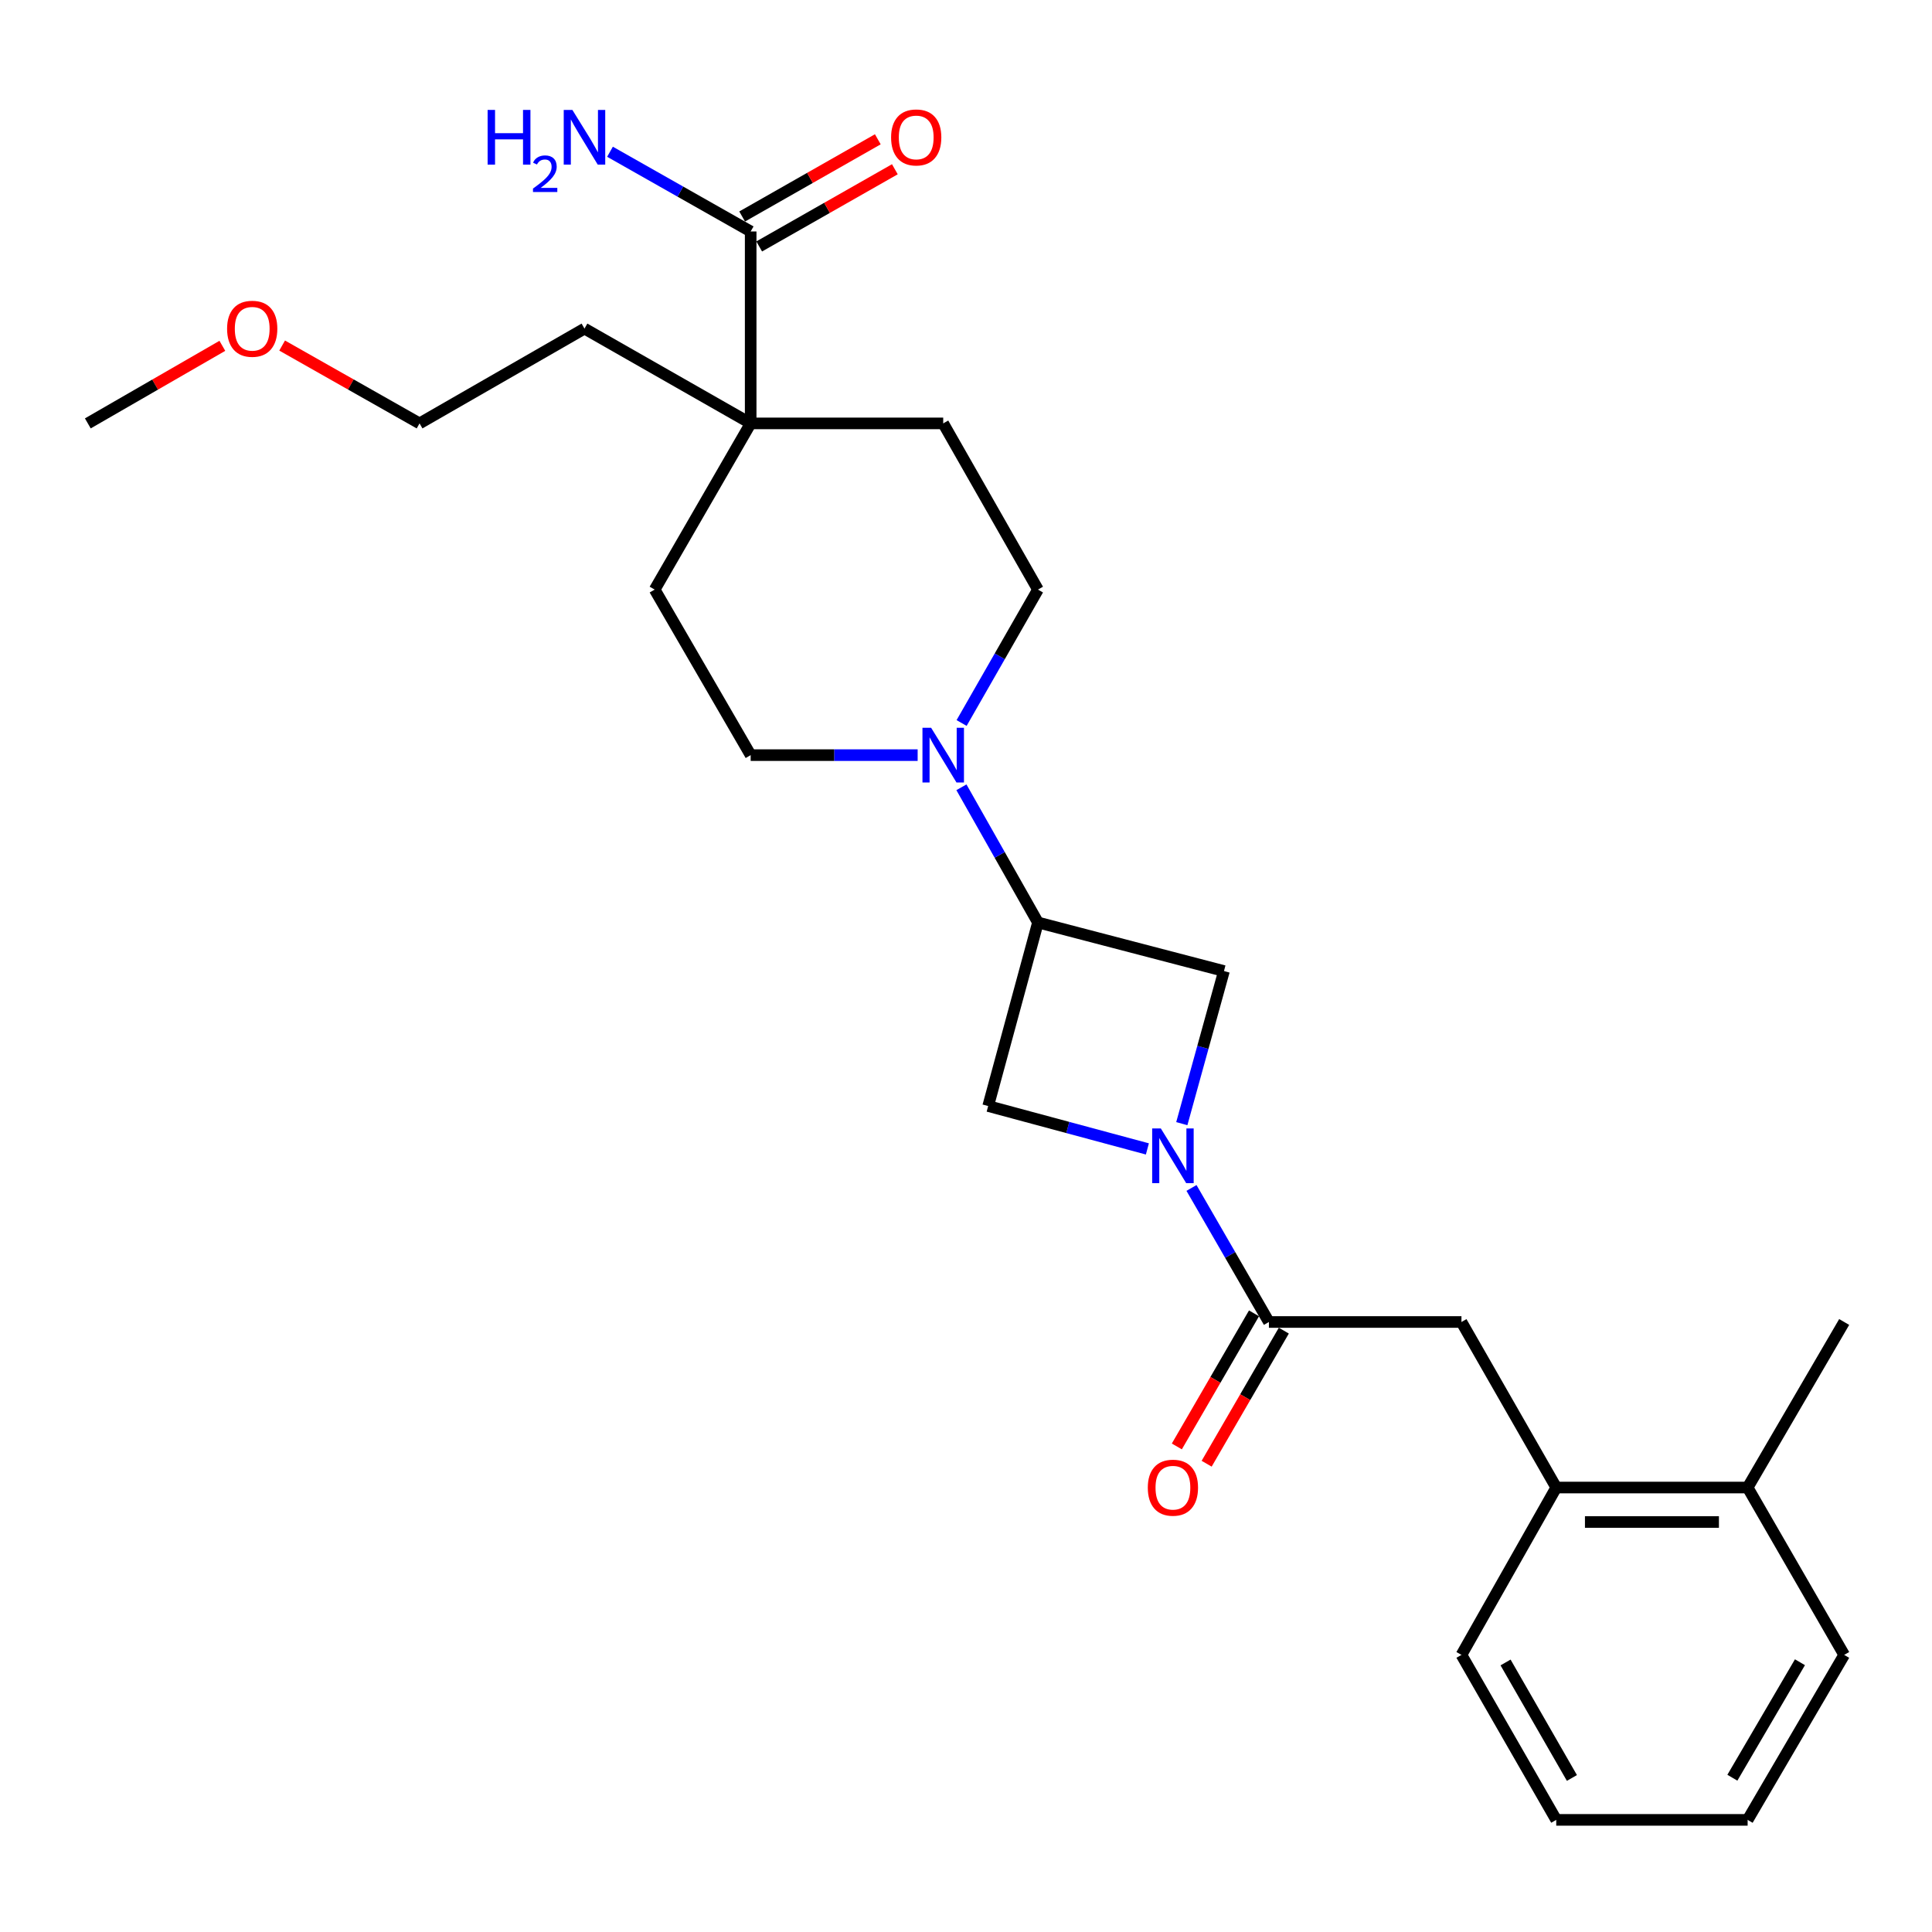 <?xml version='1.0' encoding='iso-8859-1'?>
<svg version='1.1' baseProfile='full'
              xmlns='http://www.w3.org/2000/svg'
                      xmlns:rdkit='http://www.rdkit.org/xml'
                      xmlns:xlink='http://www.w3.org/1999/xlink'
                  xml:space='preserve'
width='1000px' height='1000px' viewBox='0 0 1000 1000'>
<!-- END OF HEADER -->
<rect style='opacity:1.0;fill:#FFFFFF;stroke:none' width='1000' height='1000' x='0' y='0'> </rect>
<path class='bond-0' d='M 616.716,614.882 L 636.752,649.571' style='fill:none;fill-rule:evenodd;stroke:#0000FF;stroke-width:6px;stroke-linecap:butt;stroke-linejoin:miter;stroke-opacity:1' />
<path class='bond-0' d='M 636.752,649.571 L 656.788,684.26' style='fill:none;fill-rule:evenodd;stroke:#000000;stroke-width:6px;stroke-linecap:butt;stroke-linejoin:miter;stroke-opacity:1' />
<path class='bond-3' d='M 611.7,581.599 L 622.613,542.106' style='fill:none;fill-rule:evenodd;stroke:#0000FF;stroke-width:6px;stroke-linecap:butt;stroke-linejoin:miter;stroke-opacity:1' />
<path class='bond-3' d='M 622.613,542.106 L 633.526,502.614' style='fill:none;fill-rule:evenodd;stroke:#000000;stroke-width:6px;stroke-linecap:butt;stroke-linejoin:miter;stroke-opacity:1' />
<path class='bond-4' d='M 593.886,594.679 L 552.682,583.579' style='fill:none;fill-rule:evenodd;stroke:#0000FF;stroke-width:6px;stroke-linecap:butt;stroke-linejoin:miter;stroke-opacity:1' />
<path class='bond-4' d='M 552.682,583.579 L 511.477,572.479' style='fill:none;fill-rule:evenodd;stroke:#000000;stroke-width:6px;stroke-linecap:butt;stroke-linejoin:miter;stroke-opacity:1' />
<path class='bond-7' d='M 656.788,684.26 L 756.447,684.26' style='fill:none;fill-rule:evenodd;stroke:#000000;stroke-width:6px;stroke-linecap:butt;stroke-linejoin:miter;stroke-opacity:1' />
<path class='bond-11' d='M 649.071,679.785 L 629.098,714.229' style='fill:none;fill-rule:evenodd;stroke:#000000;stroke-width:6px;stroke-linecap:butt;stroke-linejoin:miter;stroke-opacity:1' />
<path class='bond-11' d='M 629.098,714.229 L 609.125,748.673' style='fill:none;fill-rule:evenodd;stroke:#FF0000;stroke-width:6px;stroke-linecap:butt;stroke-linejoin:miter;stroke-opacity:1' />
<path class='bond-11' d='M 664.505,688.734 L 644.532,723.178' style='fill:none;fill-rule:evenodd;stroke:#000000;stroke-width:6px;stroke-linecap:butt;stroke-linejoin:miter;stroke-opacity:1' />
<path class='bond-11' d='M 644.532,723.178 L 624.559,757.622' style='fill:none;fill-rule:evenodd;stroke:#FF0000;stroke-width:6px;stroke-linecap:butt;stroke-linejoin:miter;stroke-opacity:1' />
<path class='bond-1' d='M 537.247,477.479 L 511.477,572.479' style='fill:none;fill-rule:evenodd;stroke:#000000;stroke-width:6px;stroke-linecap:butt;stroke-linejoin:miter;stroke-opacity:1' />
<path class='bond-2' d='M 537.247,477.479 L 517.439,442.49' style='fill:none;fill-rule:evenodd;stroke:#000000;stroke-width:6px;stroke-linecap:butt;stroke-linejoin:miter;stroke-opacity:1' />
<path class='bond-2' d='M 517.439,442.49 L 497.631,407.502' style='fill:none;fill-rule:evenodd;stroke:#0000FF;stroke-width:6px;stroke-linecap:butt;stroke-linejoin:miter;stroke-opacity:1' />
<path class='bond-26' d='M 537.247,477.479 L 633.526,502.614' style='fill:none;fill-rule:evenodd;stroke:#000000;stroke-width:6px;stroke-linecap:butt;stroke-linejoin:miter;stroke-opacity:1' />
<path class='bond-9' d='M 497.723,374.225 L 517.485,339.697' style='fill:none;fill-rule:evenodd;stroke:#0000FF;stroke-width:6px;stroke-linecap:butt;stroke-linejoin:miter;stroke-opacity:1' />
<path class='bond-9' d='M 517.485,339.697 L 537.247,305.169' style='fill:none;fill-rule:evenodd;stroke:#000000;stroke-width:6px;stroke-linecap:butt;stroke-linejoin:miter;stroke-opacity:1' />
<path class='bond-10' d='M 474.974,390.853 L 431.76,390.853' style='fill:none;fill-rule:evenodd;stroke:#0000FF;stroke-width:6px;stroke-linecap:butt;stroke-linejoin:miter;stroke-opacity:1' />
<path class='bond-10' d='M 431.76,390.853 L 388.547,390.853' style='fill:none;fill-rule:evenodd;stroke:#000000;stroke-width:6px;stroke-linecap:butt;stroke-linejoin:miter;stroke-opacity:1' />
<path class='bond-5' d='M 388.547,119.807 L 388.547,219.149' style='fill:none;fill-rule:evenodd;stroke:#000000;stroke-width:6px;stroke-linecap:butt;stroke-linejoin:miter;stroke-opacity:1' />
<path class='bond-14' d='M 392.958,127.56 L 428.068,107.583' style='fill:none;fill-rule:evenodd;stroke:#000000;stroke-width:6px;stroke-linecap:butt;stroke-linejoin:miter;stroke-opacity:1' />
<path class='bond-14' d='M 428.068,107.583 L 463.177,87.605' style='fill:none;fill-rule:evenodd;stroke:#FF0000;stroke-width:6px;stroke-linecap:butt;stroke-linejoin:miter;stroke-opacity:1' />
<path class='bond-14' d='M 384.135,112.054 L 419.245,92.077' style='fill:none;fill-rule:evenodd;stroke:#000000;stroke-width:6px;stroke-linecap:butt;stroke-linejoin:miter;stroke-opacity:1' />
<path class='bond-14' d='M 419.245,92.077 L 454.354,72.099' style='fill:none;fill-rule:evenodd;stroke:#FF0000;stroke-width:6px;stroke-linecap:butt;stroke-linejoin:miter;stroke-opacity:1' />
<path class='bond-16' d='M 388.547,119.807 L 352.142,99.174' style='fill:none;fill-rule:evenodd;stroke:#000000;stroke-width:6px;stroke-linecap:butt;stroke-linejoin:miter;stroke-opacity:1' />
<path class='bond-16' d='M 352.142,99.174 L 315.738,78.541' style='fill:none;fill-rule:evenodd;stroke:#0000FF;stroke-width:6px;stroke-linecap:butt;stroke-linejoin:miter;stroke-opacity:1' />
<path class='bond-6' d='M 388.547,219.149 L 338.861,305.169' style='fill:none;fill-rule:evenodd;stroke:#000000;stroke-width:6px;stroke-linecap:butt;stroke-linejoin:miter;stroke-opacity:1' />
<path class='bond-17' d='M 388.547,219.149 L 302.526,170.087' style='fill:none;fill-rule:evenodd;stroke:#000000;stroke-width:6px;stroke-linecap:butt;stroke-linejoin:miter;stroke-opacity:1' />
<path class='bond-27' d='M 388.547,219.149 L 488.205,219.149' style='fill:none;fill-rule:evenodd;stroke:#000000;stroke-width:6px;stroke-linecap:butt;stroke-linejoin:miter;stroke-opacity:1' />
<path class='bond-8' d='M 756.447,684.26 L 805.508,769.943' style='fill:none;fill-rule:evenodd;stroke:#000000;stroke-width:6px;stroke-linecap:butt;stroke-linejoin:miter;stroke-opacity:1' />
<path class='bond-15' d='M 805.508,769.943 L 904.572,769.943' style='fill:none;fill-rule:evenodd;stroke:#000000;stroke-width:6px;stroke-linecap:butt;stroke-linejoin:miter;stroke-opacity:1' />
<path class='bond-15' d='M 820.368,787.784 L 889.713,787.784' style='fill:none;fill-rule:evenodd;stroke:#000000;stroke-width:6px;stroke-linecap:butt;stroke-linejoin:miter;stroke-opacity:1' />
<path class='bond-19' d='M 805.508,769.943 L 756.447,856.569' style='fill:none;fill-rule:evenodd;stroke:#000000;stroke-width:6px;stroke-linecap:butt;stroke-linejoin:miter;stroke-opacity:1' />
<path class='bond-13' d='M 537.247,305.169 L 488.205,219.149' style='fill:none;fill-rule:evenodd;stroke:#000000;stroke-width:6px;stroke-linecap:butt;stroke-linejoin:miter;stroke-opacity:1' />
<path class='bond-12' d='M 388.547,390.853 L 338.861,305.169' style='fill:none;fill-rule:evenodd;stroke:#000000;stroke-width:6px;stroke-linecap:butt;stroke-linejoin:miter;stroke-opacity:1' />
<path class='bond-20' d='M 904.572,769.943 L 954.545,684.26' style='fill:none;fill-rule:evenodd;stroke:#000000;stroke-width:6px;stroke-linecap:butt;stroke-linejoin:miter;stroke-opacity:1' />
<path class='bond-21' d='M 904.572,769.943 L 954.545,856.569' style='fill:none;fill-rule:evenodd;stroke:#000000;stroke-width:6px;stroke-linecap:butt;stroke-linejoin:miter;stroke-opacity:1' />
<path class='bond-22' d='M 302.526,170.087 L 217.159,219.149' style='fill:none;fill-rule:evenodd;stroke:#000000;stroke-width:6px;stroke-linecap:butt;stroke-linejoin:miter;stroke-opacity:1' />
<path class='bond-18' d='M 146.032,178.861 L 181.596,199.005' style='fill:none;fill-rule:evenodd;stroke:#FF0000;stroke-width:6px;stroke-linecap:butt;stroke-linejoin:miter;stroke-opacity:1' />
<path class='bond-18' d='M 181.596,199.005 L 217.159,219.149' style='fill:none;fill-rule:evenodd;stroke:#000000;stroke-width:6px;stroke-linecap:butt;stroke-linejoin:miter;stroke-opacity:1' />
<path class='bond-23' d='M 115.088,178.999 L 80.271,199.074' style='fill:none;fill-rule:evenodd;stroke:#FF0000;stroke-width:6px;stroke-linecap:butt;stroke-linejoin:miter;stroke-opacity:1' />
<path class='bond-23' d='M 80.271,199.074 L 45.455,219.149' style='fill:none;fill-rule:evenodd;stroke:#000000;stroke-width:6px;stroke-linecap:butt;stroke-linejoin:miter;stroke-opacity:1' />
<path class='bond-24' d='M 756.447,856.569 L 805.508,941.965' style='fill:none;fill-rule:evenodd;stroke:#000000;stroke-width:6px;stroke-linecap:butt;stroke-linejoin:miter;stroke-opacity:1' />
<path class='bond-24' d='M 779.275,860.491 L 813.618,920.268' style='fill:none;fill-rule:evenodd;stroke:#000000;stroke-width:6px;stroke-linecap:butt;stroke-linejoin:miter;stroke-opacity:1' />
<path class='bond-28' d='M 954.545,856.569 L 904.572,941.965' style='fill:none;fill-rule:evenodd;stroke:#000000;stroke-width:6px;stroke-linecap:butt;stroke-linejoin:miter;stroke-opacity:1' />
<path class='bond-28' d='M 931.652,860.368 L 896.671,920.145' style='fill:none;fill-rule:evenodd;stroke:#000000;stroke-width:6px;stroke-linecap:butt;stroke-linejoin:miter;stroke-opacity:1' />
<path class='bond-25' d='M 805.508,941.965 L 904.572,941.965' style='fill:none;fill-rule:evenodd;stroke:#000000;stroke-width:6px;stroke-linecap:butt;stroke-linejoin:miter;stroke-opacity:1' />
<path  class='atom-0' d='M 600.842 584.079
L 610.122 599.079
Q 611.042 600.559, 612.522 603.239
Q 614.002 605.919, 614.082 606.079
L 614.082 584.079
L 617.842 584.079
L 617.842 612.399
L 613.962 612.399
L 604.002 595.999
Q 602.842 594.079, 601.602 591.879
Q 600.402 589.679, 600.042 588.999
L 600.042 612.399
L 596.362 612.399
L 596.362 584.079
L 600.842 584.079
' fill='#0000FF'/>
<path  class='atom-3' d='M 481.945 376.693
L 491.225 391.693
Q 492.145 393.173, 493.625 395.853
Q 495.105 398.533, 495.185 398.693
L 495.185 376.693
L 498.945 376.693
L 498.945 405.013
L 495.065 405.013
L 485.105 388.613
Q 483.945 386.693, 482.705 384.493
Q 481.505 382.293, 481.145 381.613
L 481.145 405.013
L 477.465 405.013
L 477.465 376.693
L 481.945 376.693
' fill='#0000FF'/>
<path  class='atom-12' d='M 594.102 770.023
Q 594.102 763.223, 597.462 759.423
Q 600.822 755.623, 607.102 755.623
Q 613.382 755.623, 616.742 759.423
Q 620.102 763.223, 620.102 770.023
Q 620.102 776.903, 616.702 780.823
Q 613.302 784.703, 607.102 784.703
Q 600.862 784.703, 597.462 780.823
Q 594.102 776.943, 594.102 770.023
M 607.102 781.503
Q 611.422 781.503, 613.742 778.623
Q 616.102 775.703, 616.102 770.023
Q 616.102 764.463, 613.742 761.663
Q 611.422 758.823, 607.102 758.823
Q 602.782 758.823, 600.422 761.623
Q 598.102 764.423, 598.102 770.023
Q 598.102 775.743, 600.422 778.623
Q 602.782 781.503, 607.102 781.503
' fill='#FF0000'/>
<path  class='atom-15' d='M 461.23 71.133
Q 461.23 64.333, 464.59 60.533
Q 467.95 56.733, 474.23 56.733
Q 480.51 56.733, 483.87 60.533
Q 487.23 64.333, 487.23 71.133
Q 487.23 78.013, 483.83 81.933
Q 480.43 85.813, 474.23 85.813
Q 467.99 85.813, 464.59 81.933
Q 461.23 78.053, 461.23 71.133
M 474.23 82.613
Q 478.55 82.613, 480.87 79.733
Q 483.23 76.813, 483.23 71.133
Q 483.23 65.573, 480.87 62.773
Q 478.55 59.933, 474.23 59.933
Q 469.91 59.933, 467.55 62.733
Q 465.23 65.533, 465.23 71.133
Q 465.23 76.853, 467.55 79.733
Q 469.91 82.613, 474.23 82.613
' fill='#FF0000'/>
<path  class='atom-17' d='M 252.393 56.893
L 256.233 56.893
L 256.233 68.933
L 270.713 68.933
L 270.713 56.893
L 274.553 56.893
L 274.553 85.213
L 270.713 85.213
L 270.713 72.133
L 256.233 72.133
L 256.233 85.213
L 252.393 85.213
L 252.393 56.893
' fill='#0000FF'/>
<path  class='atom-17' d='M 275.926 84.219
Q 276.612 82.451, 278.249 81.474
Q 279.886 80.471, 282.156 80.471
Q 284.981 80.471, 286.565 82.002
Q 288.149 83.533, 288.149 86.252
Q 288.149 89.024, 286.09 91.611
Q 284.057 94.198, 279.833 97.261
L 288.466 97.261
L 288.466 99.373
L 275.873 99.373
L 275.873 97.604
Q 279.358 95.123, 281.417 93.275
Q 283.503 91.427, 284.506 89.763
Q 285.509 88.1, 285.509 86.384
Q 285.509 84.589, 284.611 83.586
Q 283.714 82.582, 282.156 82.582
Q 280.651 82.582, 279.648 83.19
Q 278.645 83.797, 277.932 85.143
L 275.926 84.219
' fill='#0000FF'/>
<path  class='atom-17' d='M 296.266 56.893
L 305.546 71.893
Q 306.466 73.373, 307.946 76.053
Q 309.426 78.733, 309.506 78.893
L 309.506 56.893
L 313.266 56.893
L 313.266 85.213
L 309.386 85.213
L 299.426 68.813
Q 298.266 66.893, 297.026 64.693
Q 295.826 62.493, 295.466 61.813
L 295.466 85.213
L 291.786 85.213
L 291.786 56.893
L 296.266 56.893
' fill='#0000FF'/>
<path  class='atom-19' d='M 117.544 170.167
Q 117.544 163.367, 120.904 159.567
Q 124.264 155.767, 130.544 155.767
Q 136.824 155.767, 140.184 159.567
Q 143.544 163.367, 143.544 170.167
Q 143.544 177.047, 140.144 180.967
Q 136.744 184.847, 130.544 184.847
Q 124.304 184.847, 120.904 180.967
Q 117.544 177.087, 117.544 170.167
M 130.544 181.647
Q 134.864 181.647, 137.184 178.767
Q 139.544 175.847, 139.544 170.167
Q 139.544 164.607, 137.184 161.807
Q 134.864 158.967, 130.544 158.967
Q 126.224 158.967, 123.864 161.767
Q 121.544 164.567, 121.544 170.167
Q 121.544 175.887, 123.864 178.767
Q 126.224 181.647, 130.544 181.647
' fill='#FF0000'/>
</svg>
